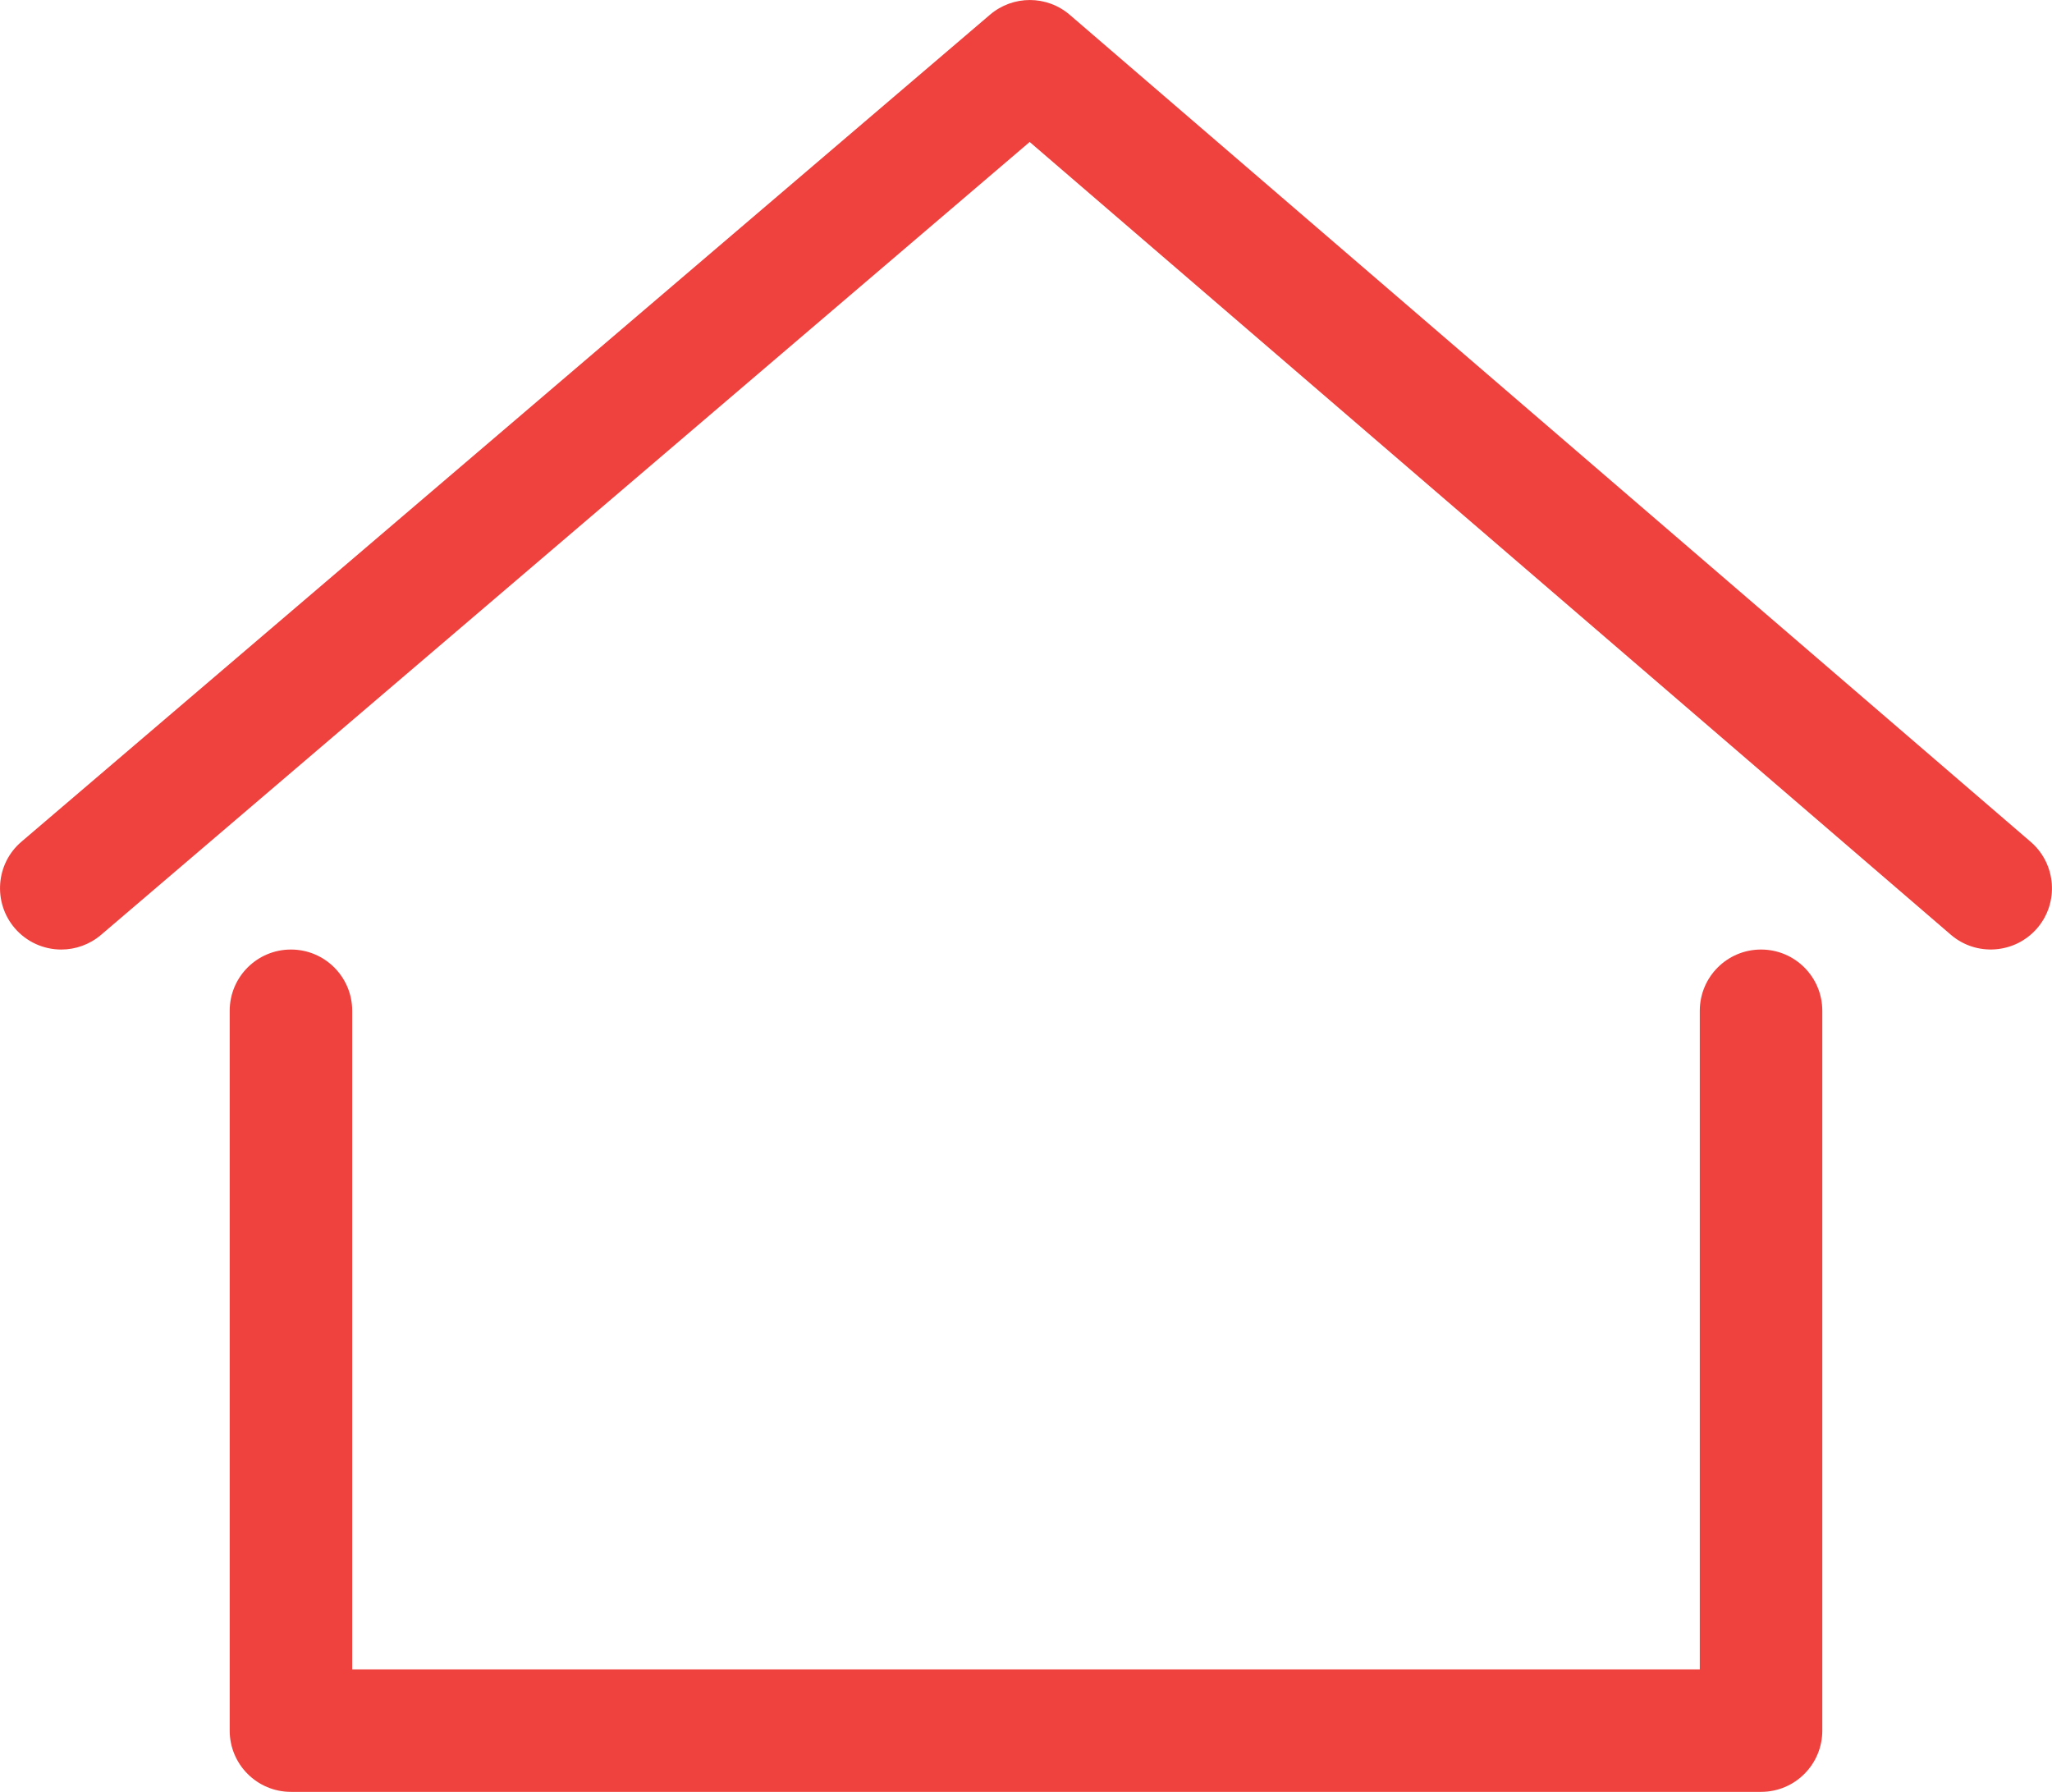 <?xml version="1.0" encoding="UTF-8"?>
<svg id="Layer_2" data-name="Layer 2" xmlns="http://www.w3.org/2000/svg" viewBox="0 0 134 117">
  <defs>
    <style>
      .cls-1 {
        fill: #ef413d;
        stroke-width: 0px;
      }
    </style>
  </defs>
  <g id="Layer_1-2" data-name="Layer 1">
    <g>
      <path class="cls-1" d="M115,117H19c-2.21,0-4-1.79-4-4v-47c0-2.21,1.79-4,4-4s4,1.79,4,4v43h88v-43c0-2.21,1.79-4,4-4s4,1.79,4,4v47c0,2.21-1.79,4-4,4Z"/>
      <path class="cls-1" d="M4,62c-1.13,0-2.25-.48-3.04-1.4-1.43-1.68-1.24-4.21.44-5.64L64.65.96c1.5-1.28,3.71-1.28,5.21.01l62.75,54c1.67,1.44,1.86,3.97.42,5.64-1.44,1.67-3.97,1.86-5.64.42L67.24,9.27,6.6,61.04c-.75.64-1.68.96-2.6.96Z"/>
    </g>
  </g>
</svg>
